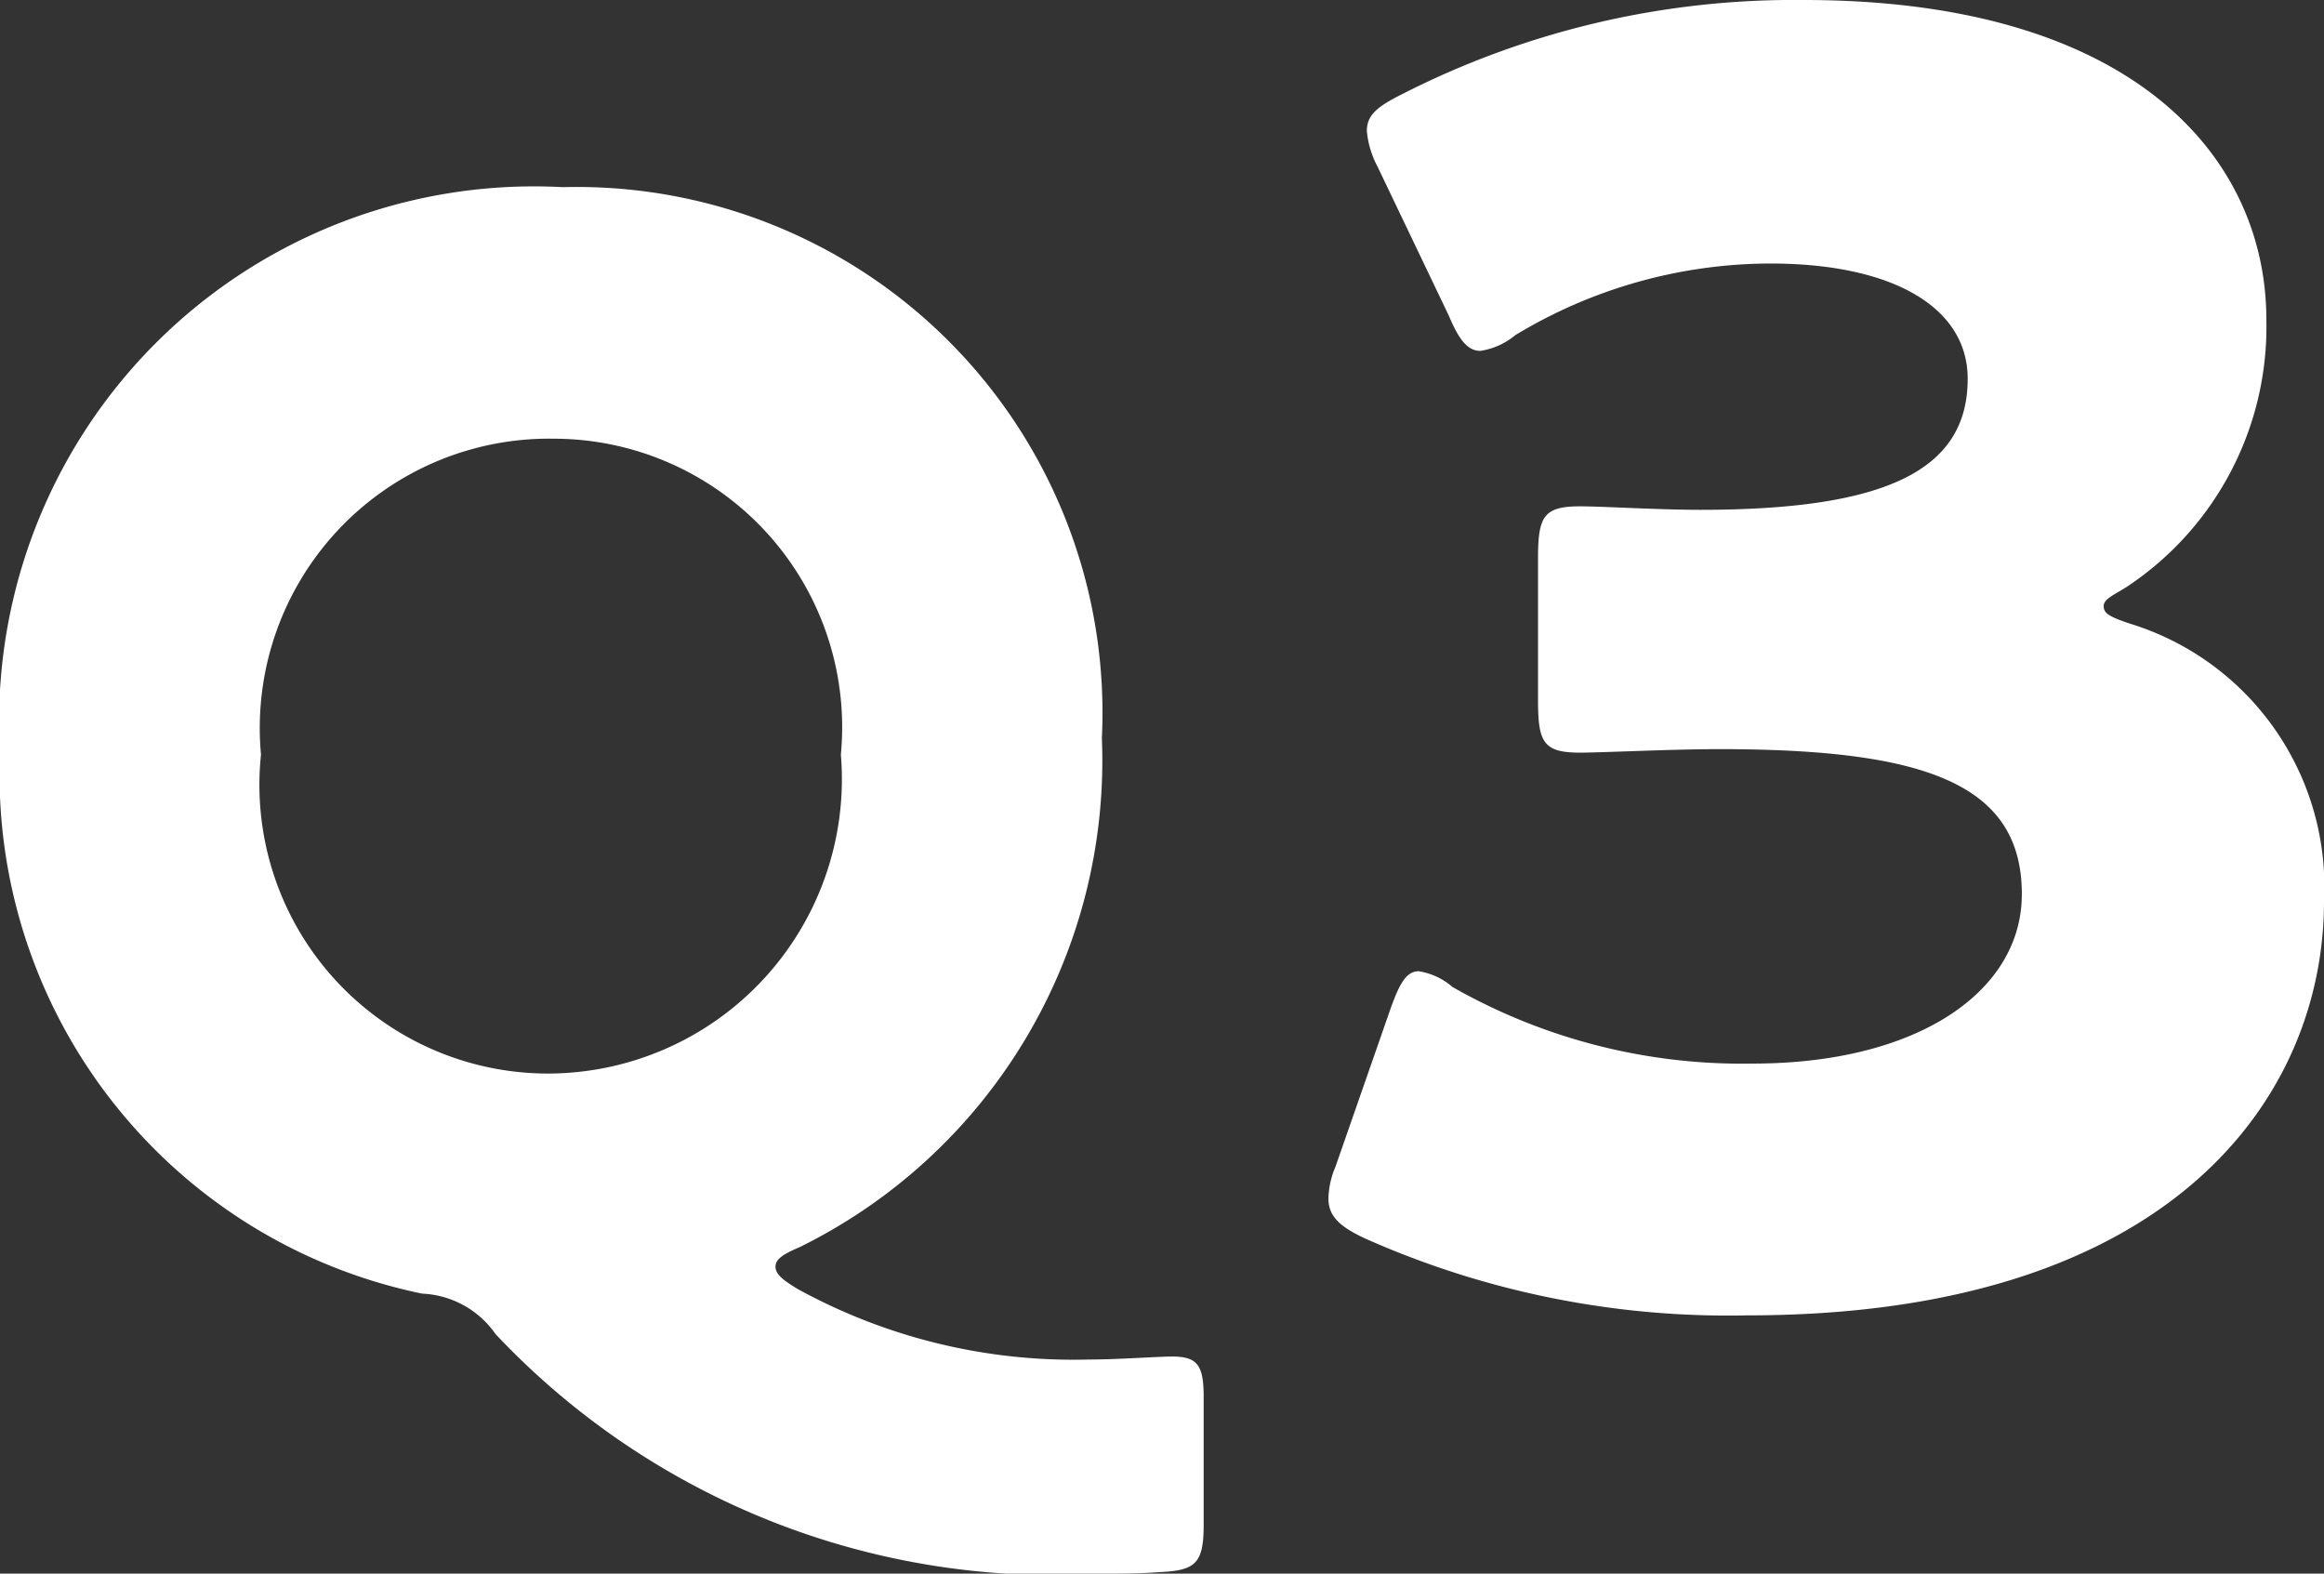 <svg xmlns="http://www.w3.org/2000/svg" width="18.628" height="12.612" viewBox="0 0 18.628 12.612"><rect x="0" y="0" width="18.628" height="12.612" fill="#333333" stroke="none"/><g transform="translate(-85 -247.668)" fill="#fff"><path d="M6.874-5.628A2.5,2.5,0,0,0,7.994-7.77c0-1.288-1.05-2.562-3.71-2.562a6.915,6.915,0,0,0-3.22.756c-.2.1-.28.168-.28.294A.742.742,0,0,0,.868-9l.574,1.2c.084.2.154.28.252.28a.571.571,0,0,0,.28-.126,3.96,3.96,0,0,1,2.044-.574c.98,0,1.582.35,1.582.924,0,.728-.644,1.05-2.142,1.05-.336,0-.784-.028-.966-.028-.294,0-.336.084-.336.42v1.134c0,.336.042.42.336.42.182,0,.728-.028,1.12-.028,1.652,0,2.422.28,2.422,1.162,0,.784-.84,1.358-2.156,1.358A4.688,4.688,0,0,1,1.47-2.422.54.54,0,0,0,1.2-2.548c-.1,0-.154.1-.224.294L.532-.98a.688.688,0,0,0-.056.252c0,.14.084.224.294.322A7.157,7.157,0,0,0,3.836.21c3.416,0,4.62-1.764,4.62-3.318A2.206,2.206,0,0,0,6.9-5.334c-.168-.056-.21-.084-.21-.14S6.762-5.558,6.874-5.628Z" transform="translate(95.172 258)"/><path d="M10.128.864c0-.252-.048-.324-.252-.324-.12,0-.432.024-.672.024A4.594,4.594,0,0,1,6.876,0c-.12-.072-.18-.12-.18-.18s.06-.1.192-.156a4.347,4.347,0,0,0,2.424-4.08,4.213,4.213,0,0,0-4.32-4.416A4.288,4.288,0,0,0,.48-4.3,4.247,4.247,0,0,0,3.864.036.755.755,0,0,1,4.452.36,6.139,6.139,0,0,0,9.3,2.28c.156,0,.312,0,.468-.012.3-.012.36-.072.36-.384ZM4.92-6.816a2.313,2.313,0,0,1,2.3,2.532A2.36,2.36,0,0,1,4.872-1.728a2.314,2.314,0,0,1-2.3-2.556A2.319,2.319,0,0,1,4.92-6.816Z" transform="translate(84.52 258)"/></g></svg>